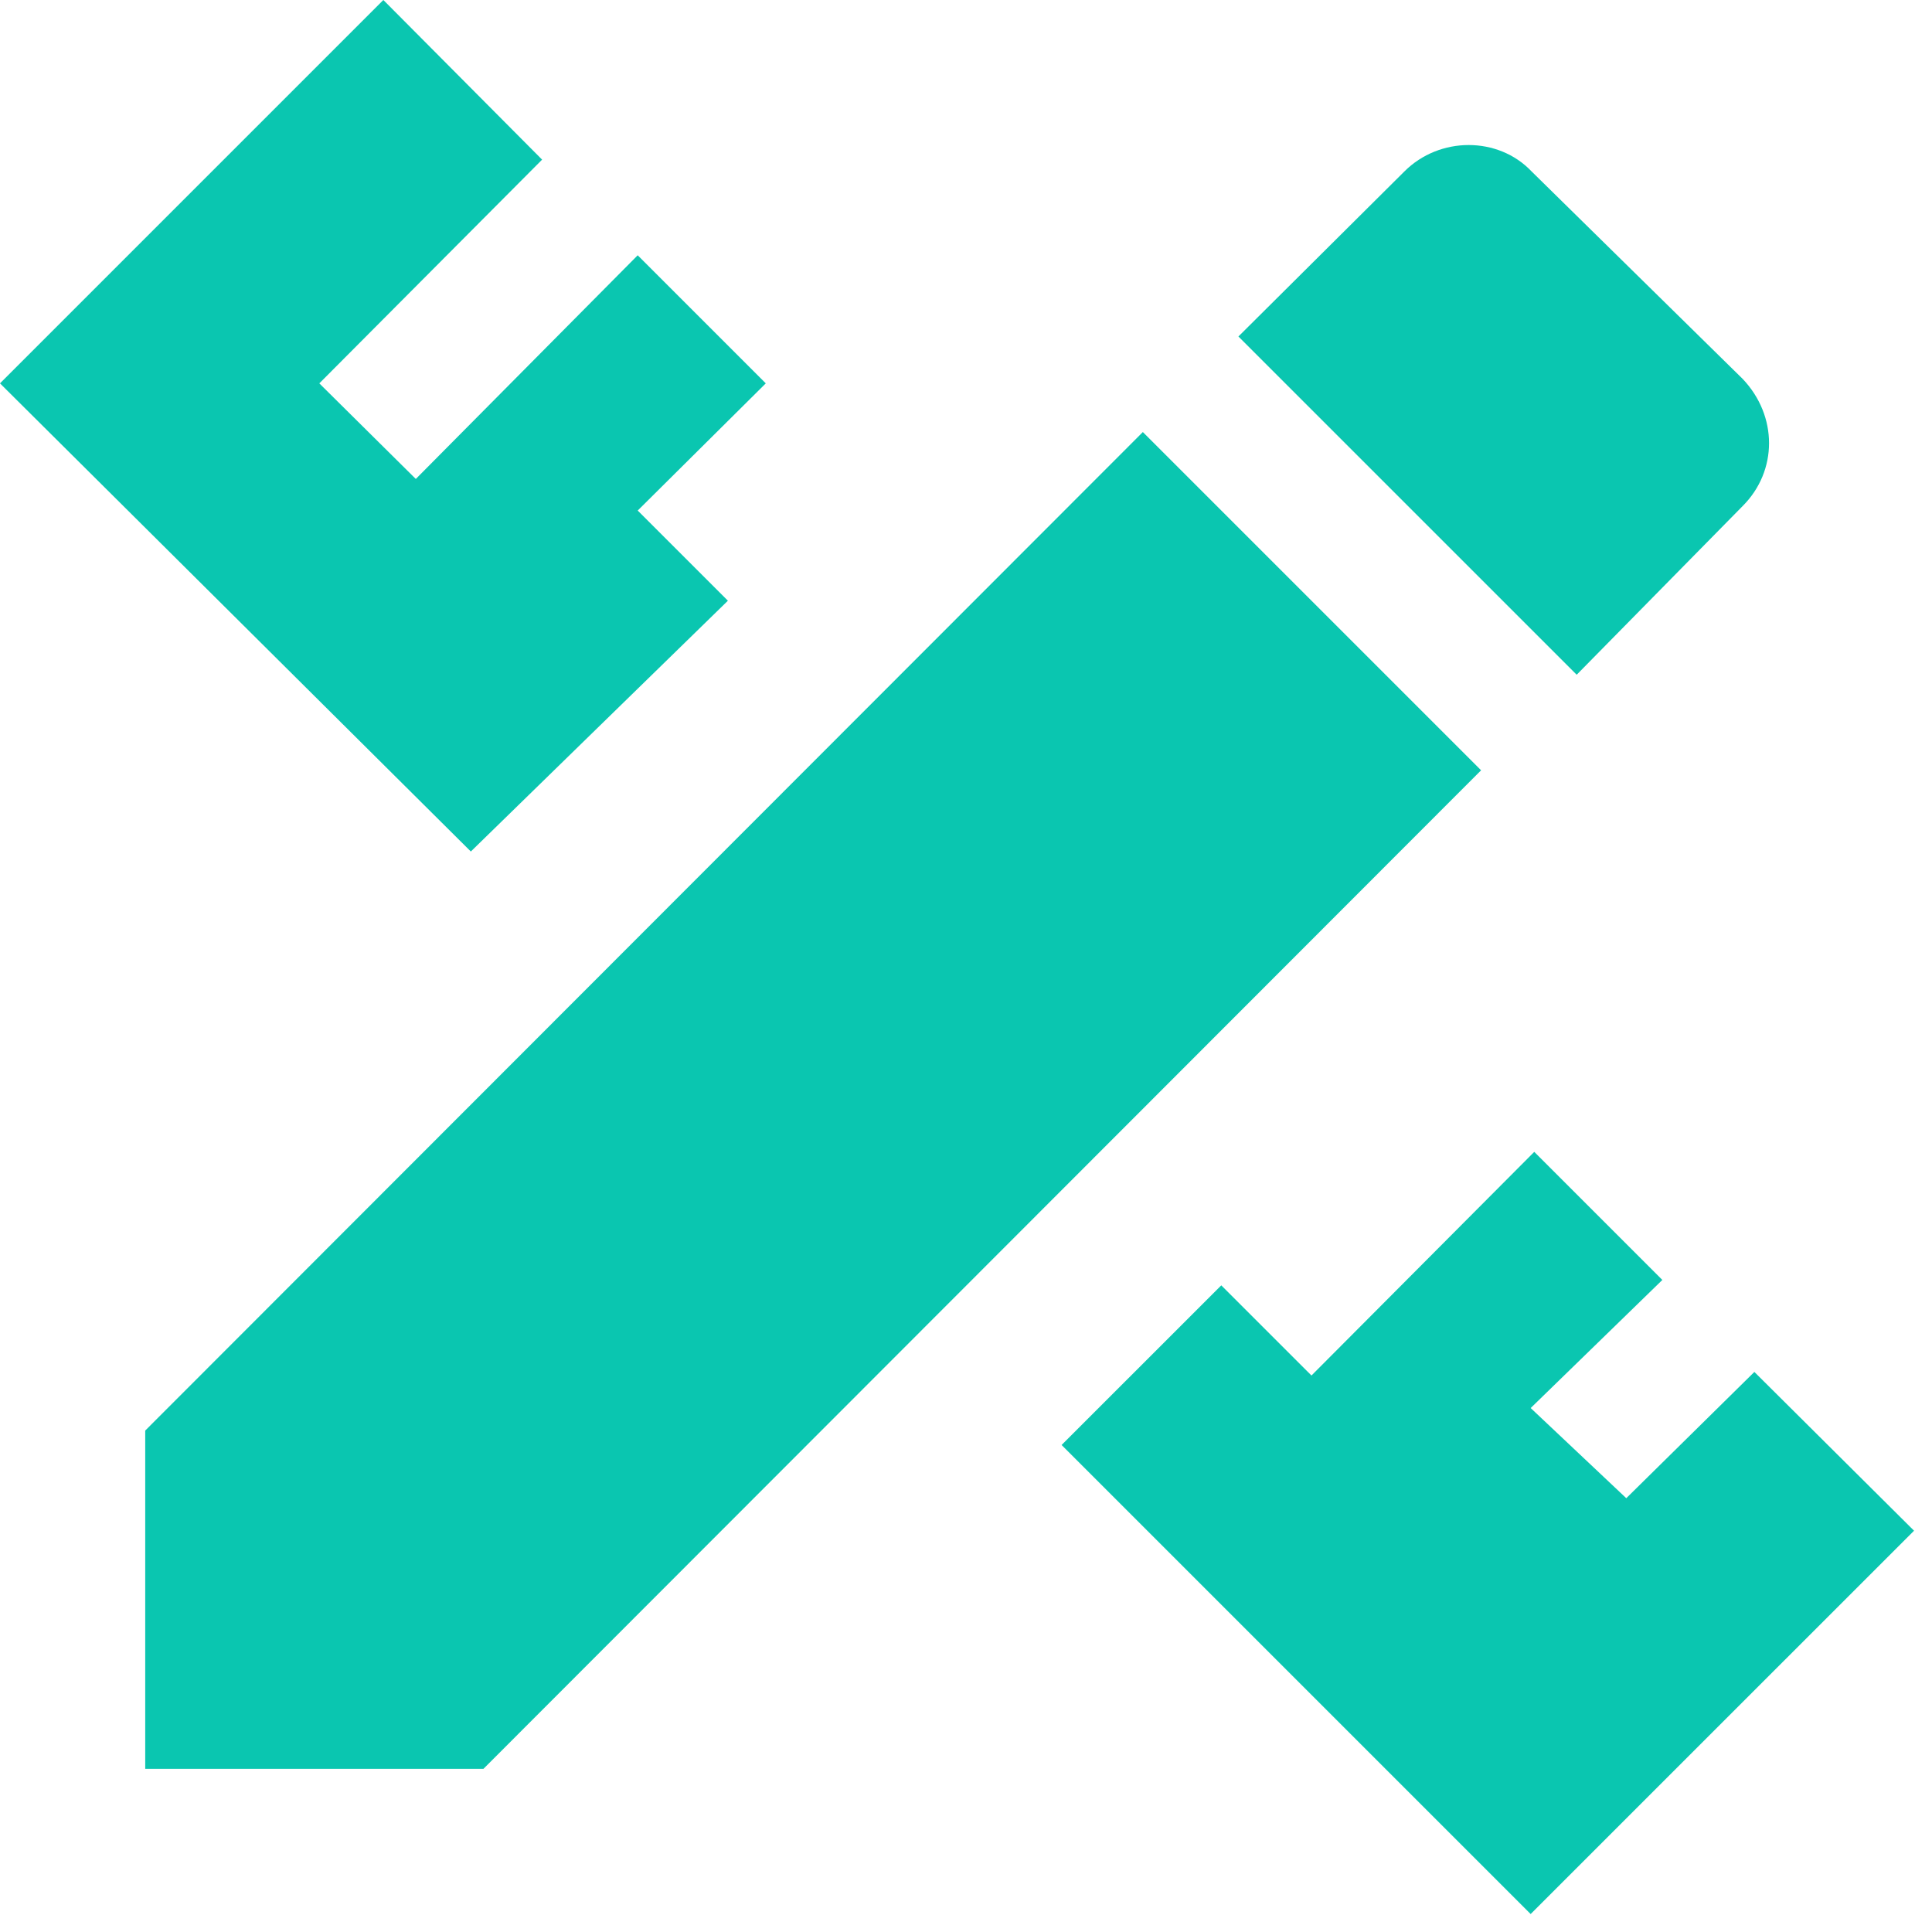 <svg viewBox="0 0 54 54" fill="none" xmlns="http://www.w3.org/2000/svg"><path d="M4.059 39.985v9.454h9.454L41.397 21.53l-9.454-9.454L4.059 39.985Zm49.44 2.798L42.782 53.498l-13.11-13.11 4.463-4.462 2.521 2.52 6.227-6.251 3.58 3.58-3.68 3.58 2.672 2.52 3.58-3.529 4.462 4.437ZM13.16 23.8 0 10.715 10.715 0l4.437 4.462-6.227 6.253 2.697 2.672 6.202-6.252 3.58 3.58-3.58 3.555 2.521 2.52-7.185 7.01Zm35.548-9.656c.983-.983.983-2.52 0-3.554l-5.9-5.799c-.932-.983-2.571-.983-3.554 0l-4.64 4.614 9.455 9.454 4.639-4.715Z" fill="#0AC6B0"/></svg>